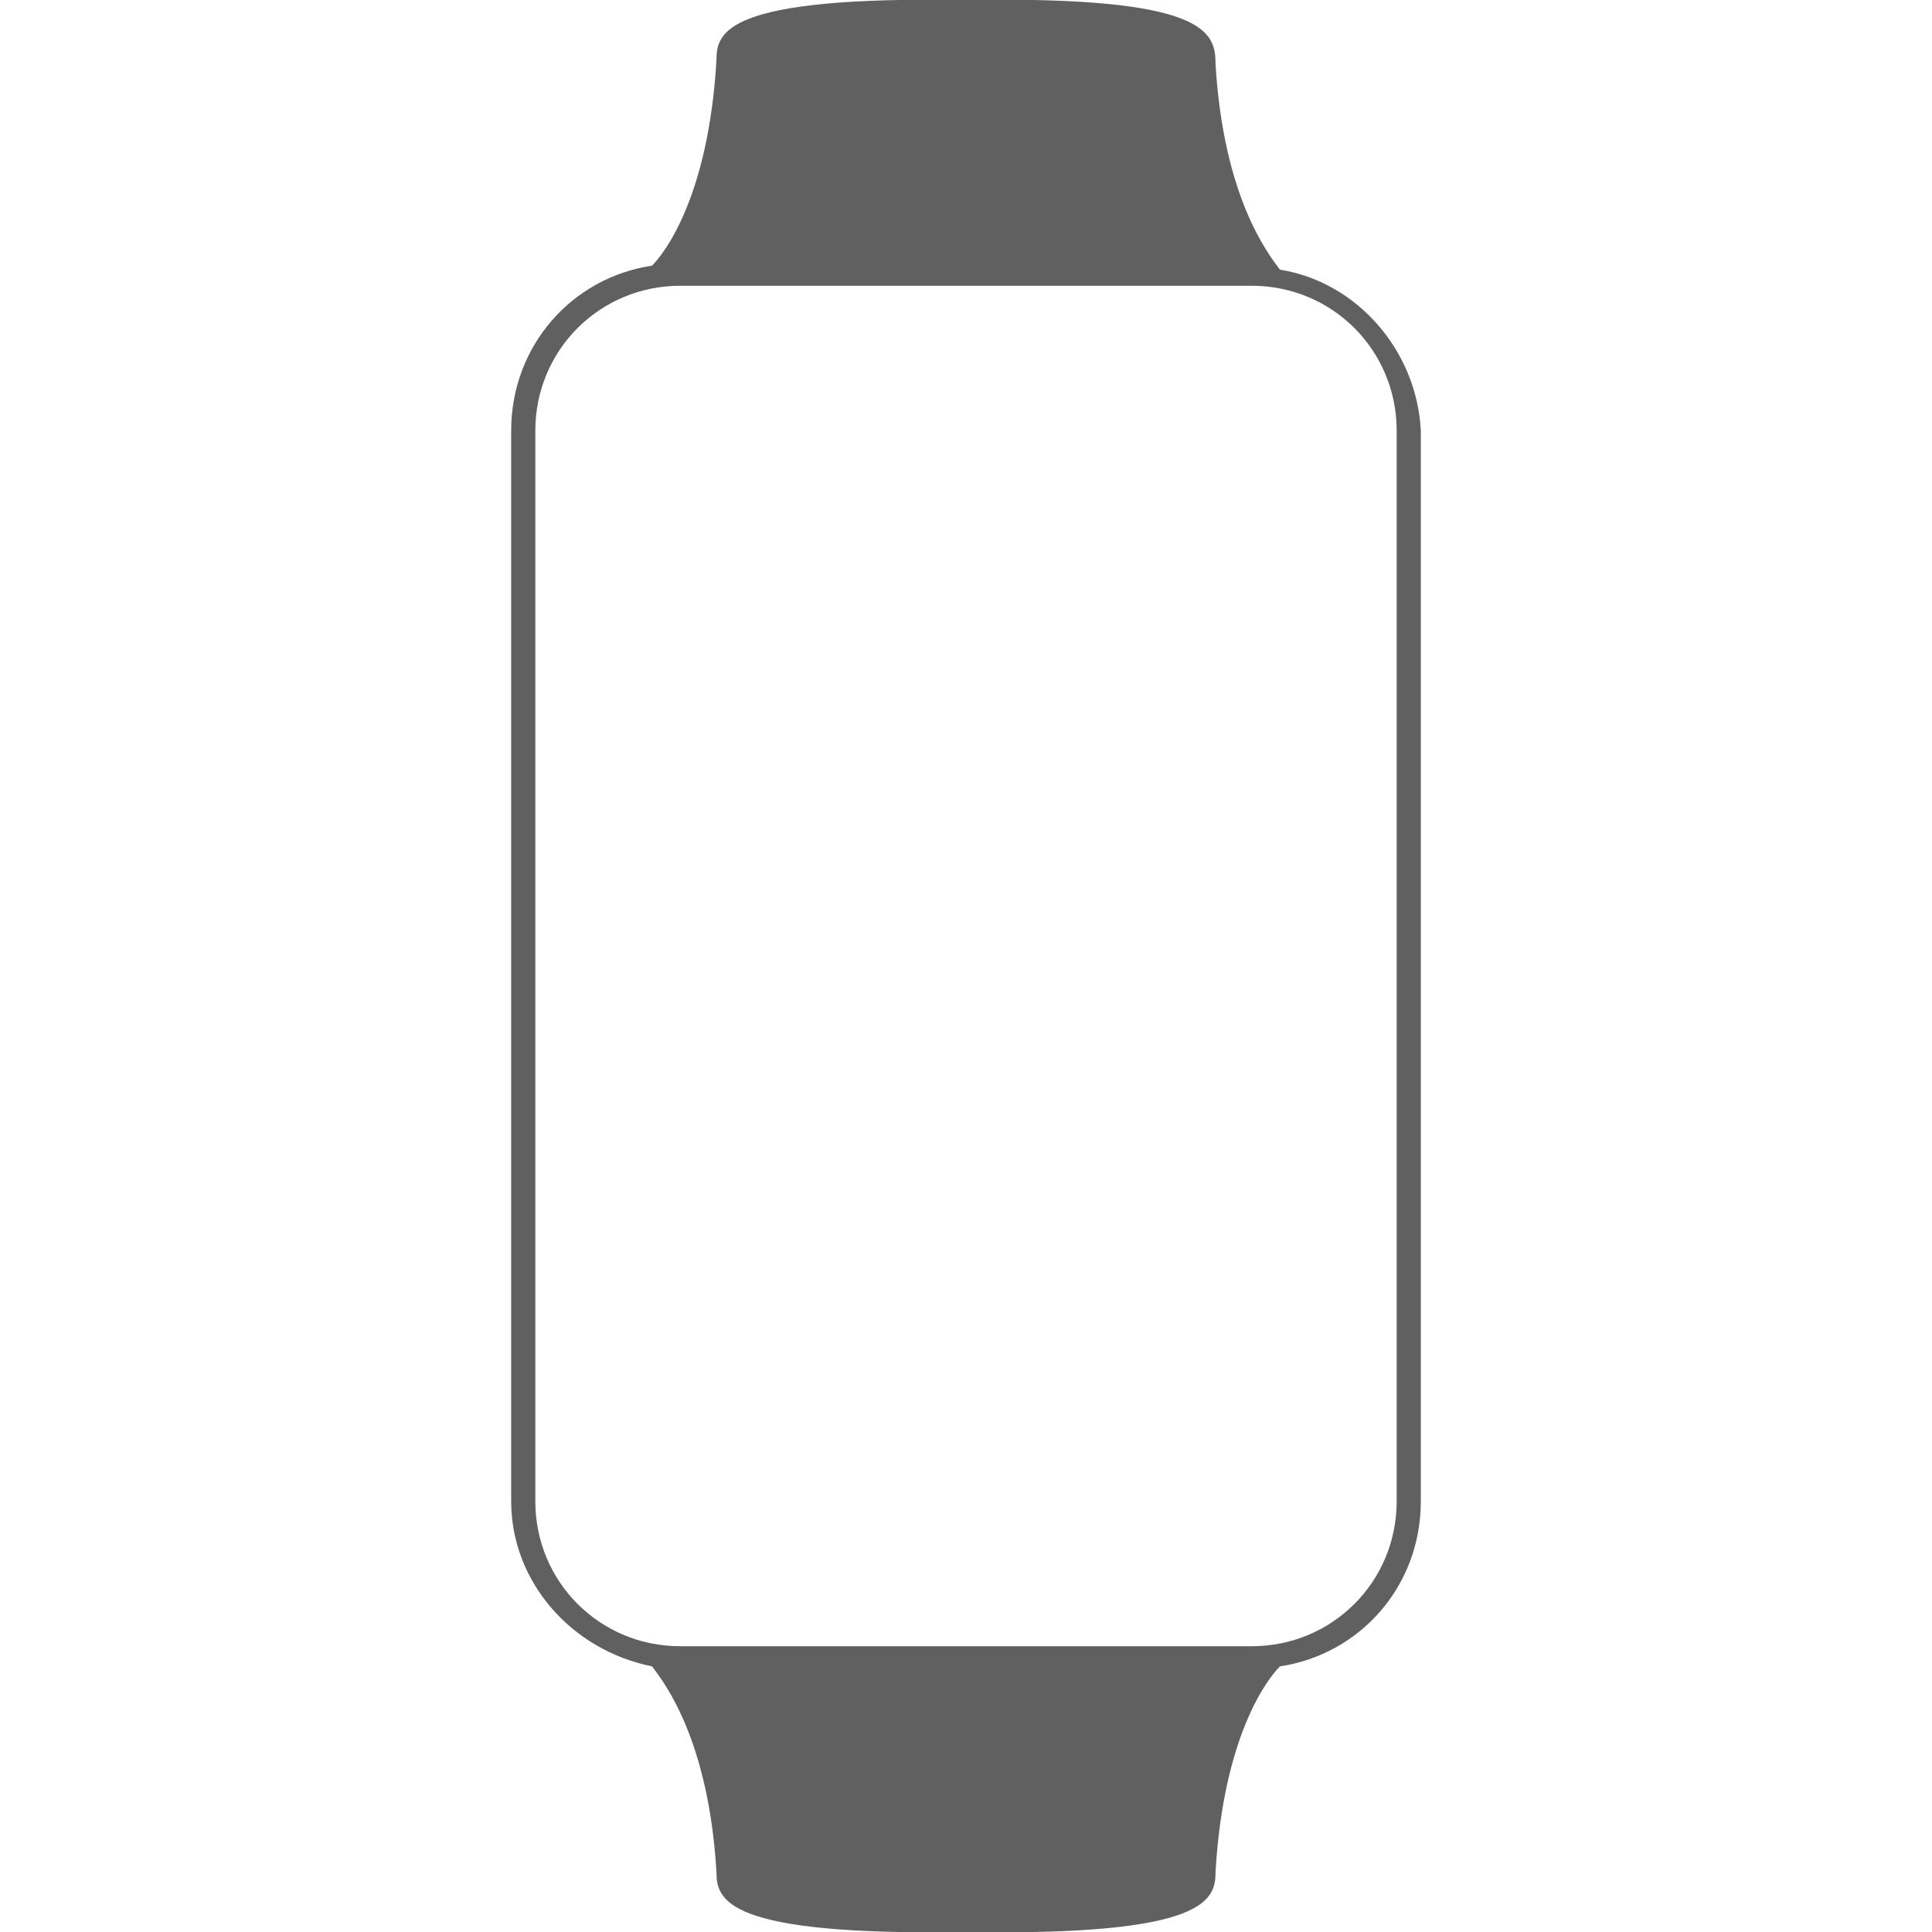 <?xml version="1.0" encoding="UTF-8"?>
<!-- Generator: Adobe Illustrator 27.1.1, SVG Export Plug-In . SVG Version: 6.00 Build 0)  -->
<svg xmlns="http://www.w3.org/2000/svg" xmlns:xlink="http://www.w3.org/1999/xlink" version="1.1" id="Слой_1" x="0px" y="0px" viewBox="0 0 48 48" style="enable-background:new 0 0 48 48;" xml:space="preserve">
<style type="text/css">
	.st0{fill:#606060;}
</style>
<path class="st0" d="M31.8,6.7c-0.3-0.4-1.4-1.8-1.6-5.1C30.2,0.8,30-0.1,24,0c-6-0.1-6.2,0.8-6.2,1.5c-0.2,3.4-1.3,4.8-1.6,5.1  c-2,0.3-3.5,2-3.5,4.1v26.6c0,2,1.5,3.7,3.5,4.1c0.3,0.4,1.4,1.8,1.6,5.1c0,0.7,0.2,1.6,6.2,1.5c6,0.1,6.2-0.8,6.2-1.5  c0.2-3.4,1.3-4.8,1.6-5.1c2-0.3,3.5-2,3.5-4.1V10.7C35.2,8.7,33.7,7,31.8,6.7z M34.7,37.3c0,2-1.6,3.6-3.6,3.6H16.9  c-2,0-3.6-1.6-3.6-3.6V10.7c0-2,1.6-3.6,3.6-3.6h14.2c2,0,3.6,1.6,3.6,3.6V37.3z"></path>
</svg>
